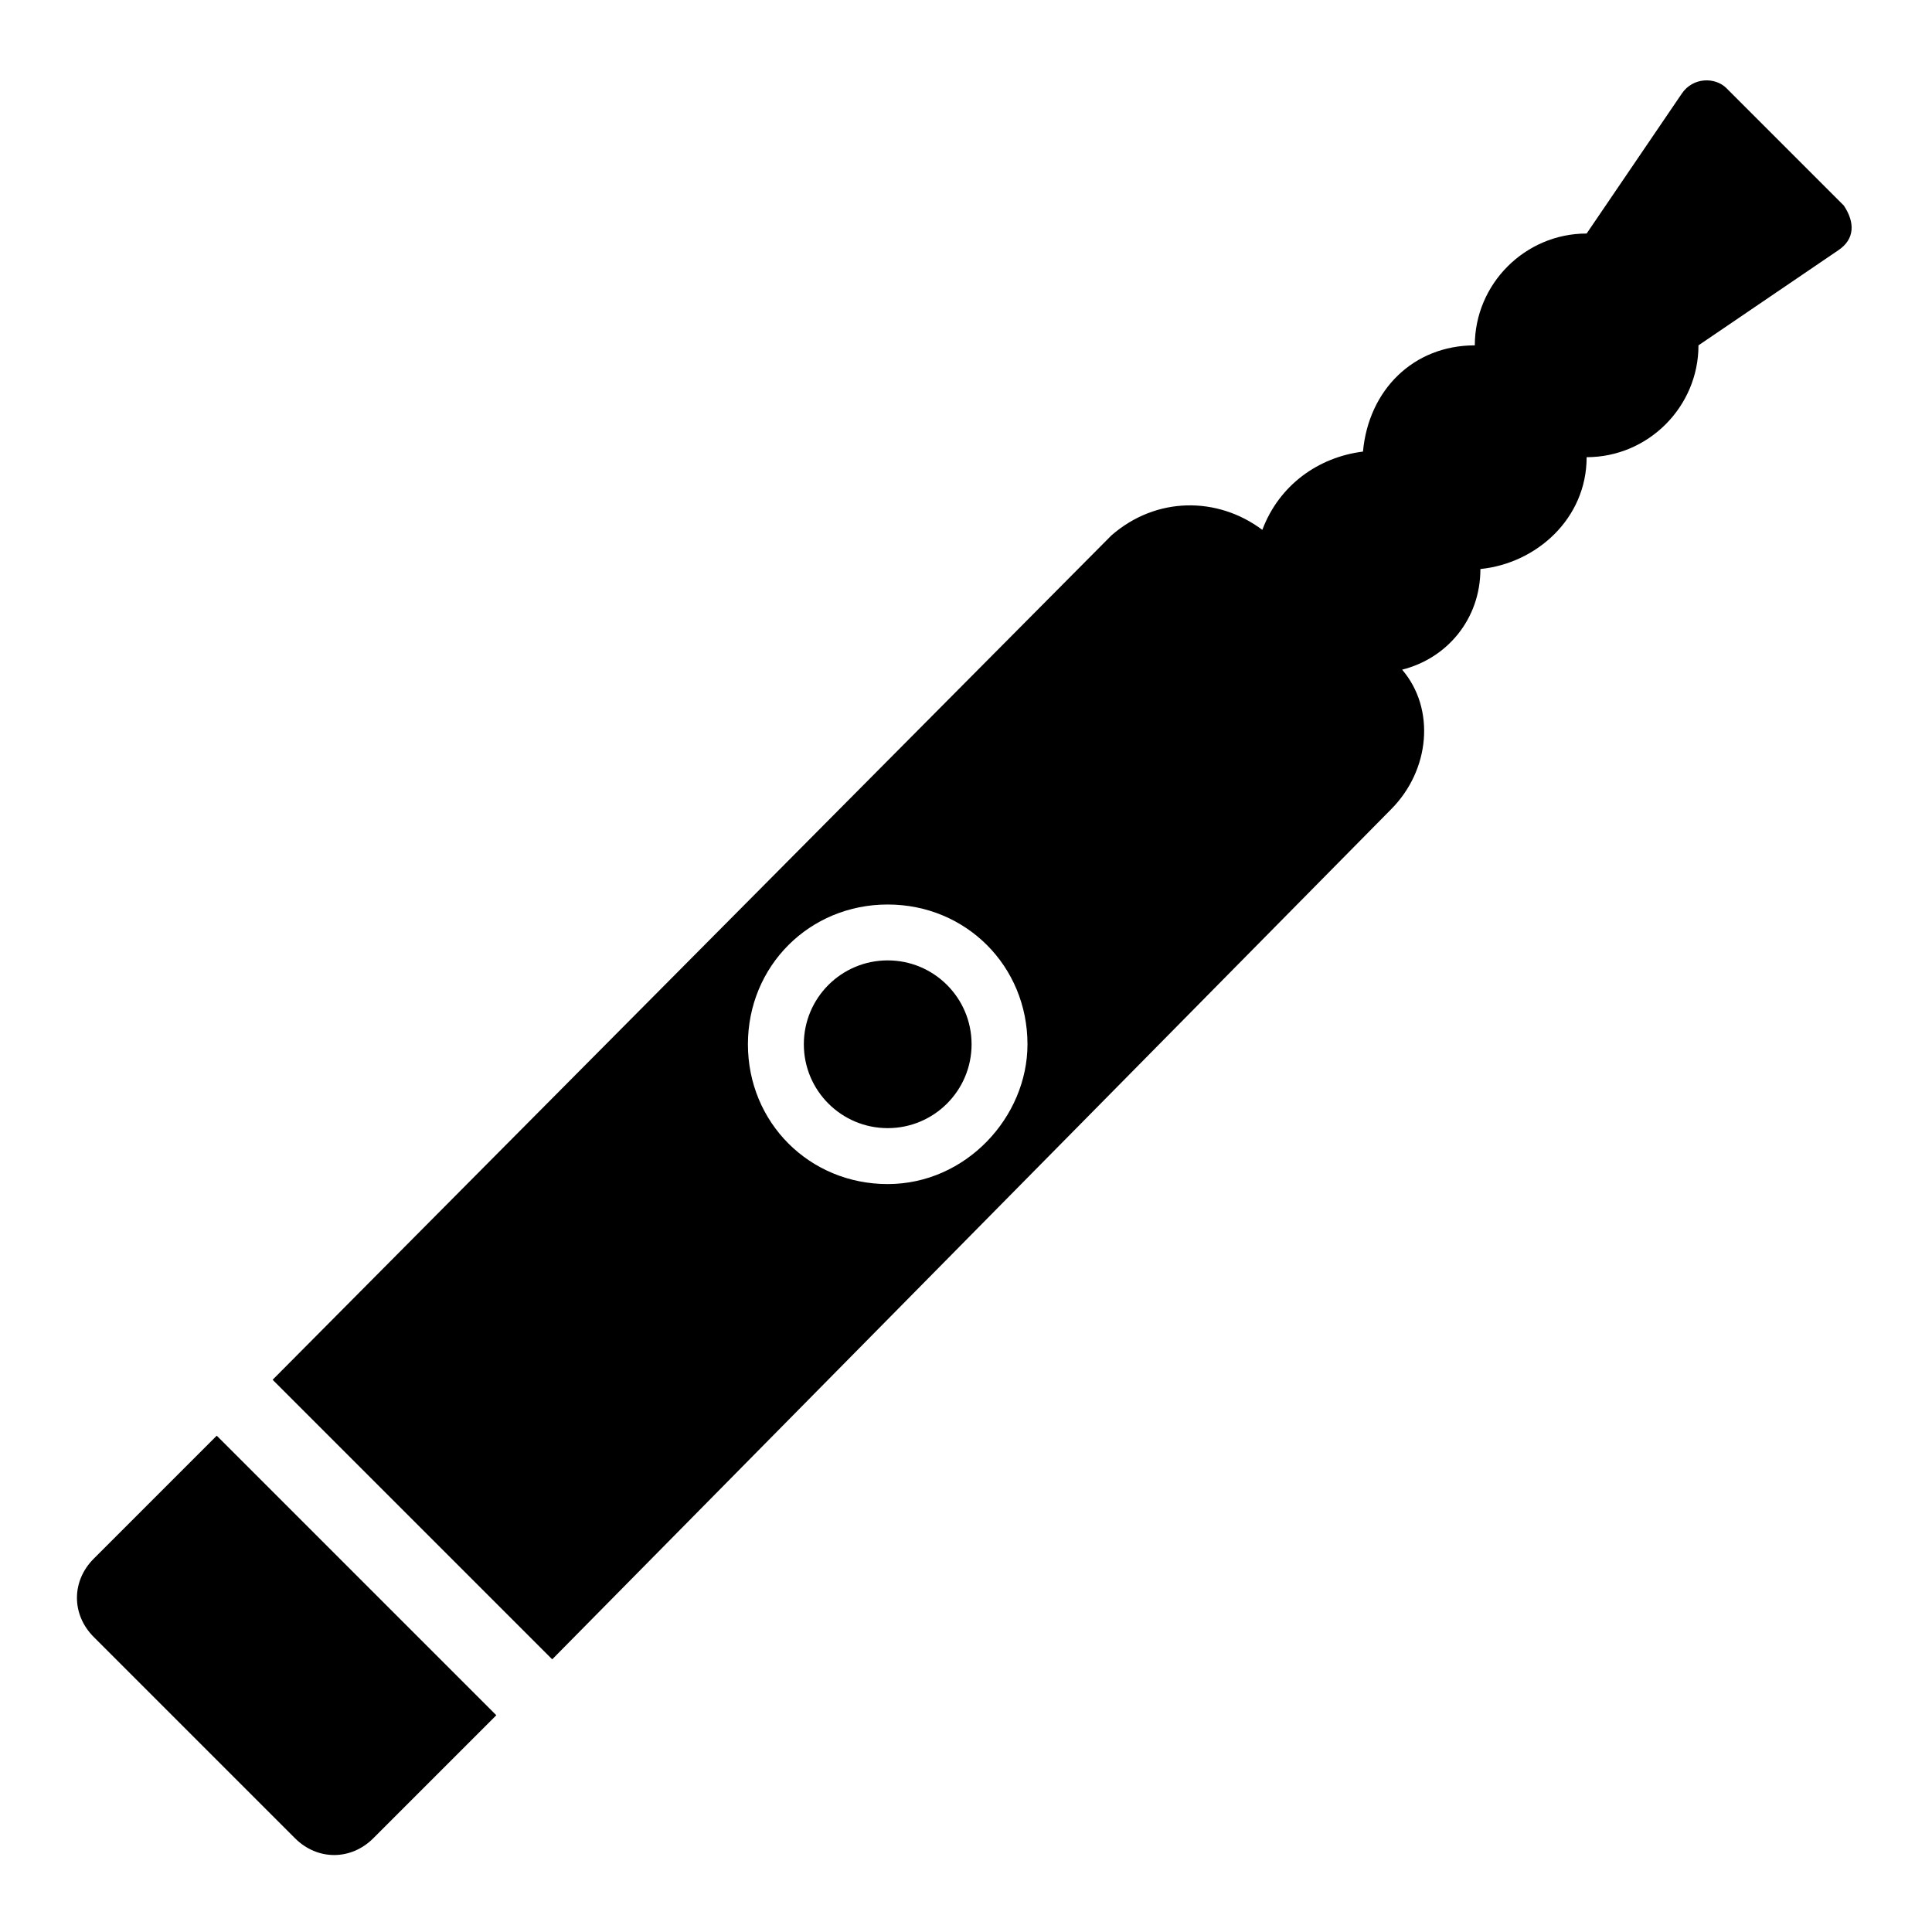 <?xml version="1.0" encoding="UTF-8"?>
<!-- Uploaded to: ICON Repo, www.svgrepo.com, Generator: ICON Repo Mixer Tools -->
<svg fill="#000000" width="800px" height="800px" version="1.1" viewBox="144 144 512 512" xmlns="http://www.w3.org/2000/svg">
 <g>
  <path d="m168.84 557.07c-5.93 5.926-5.93 14.816 0 20.742l53.344 53.344c5.926 5.926 14.816 5.926 20.746 0l32.598-32.598-74.09-74.09z"/>
  <path d="m401.48 420.74c0 12.277-9.953 22.227-22.227 22.227-12.277 0-22.227-9.949-22.227-22.227 0-12.273 9.949-22.227 22.227-22.227 12.273 0 22.227 9.953 22.227 22.227"/>
  <path d="m632.64 198.48-31.117-31.117c-2.965-2.965-8.891-2.965-11.855 1.48l-25.191 37.043c-16.301 0-29.637 13.336-29.637 29.637-16.301 0-28.152 11.855-29.637 28.152-11.855 1.48-22.227 8.891-26.672 20.746-11.855-8.891-28.152-8.891-40.008 1.48l-222.27 223.75 74.09 74.09 222.27-225.23c10.371-10.371 11.855-26.672 2.965-37.043 11.855-2.965 20.746-13.336 20.746-26.672 14.816-1.48 28.152-13.336 28.152-29.637 16.301 0 29.637-13.336 29.637-29.637l37.043-25.191c4.445-2.961 4.445-7.406 1.48-11.852zm-253.39 259.31c-20.746 0-37.043-16.301-37.043-37.043 0-20.746 16.301-37.043 37.043-37.043 20.746 0 37.043 16.301 37.043 37.043 0 19.262-16.297 37.043-37.043 37.043z"/>
 </g>
</svg>